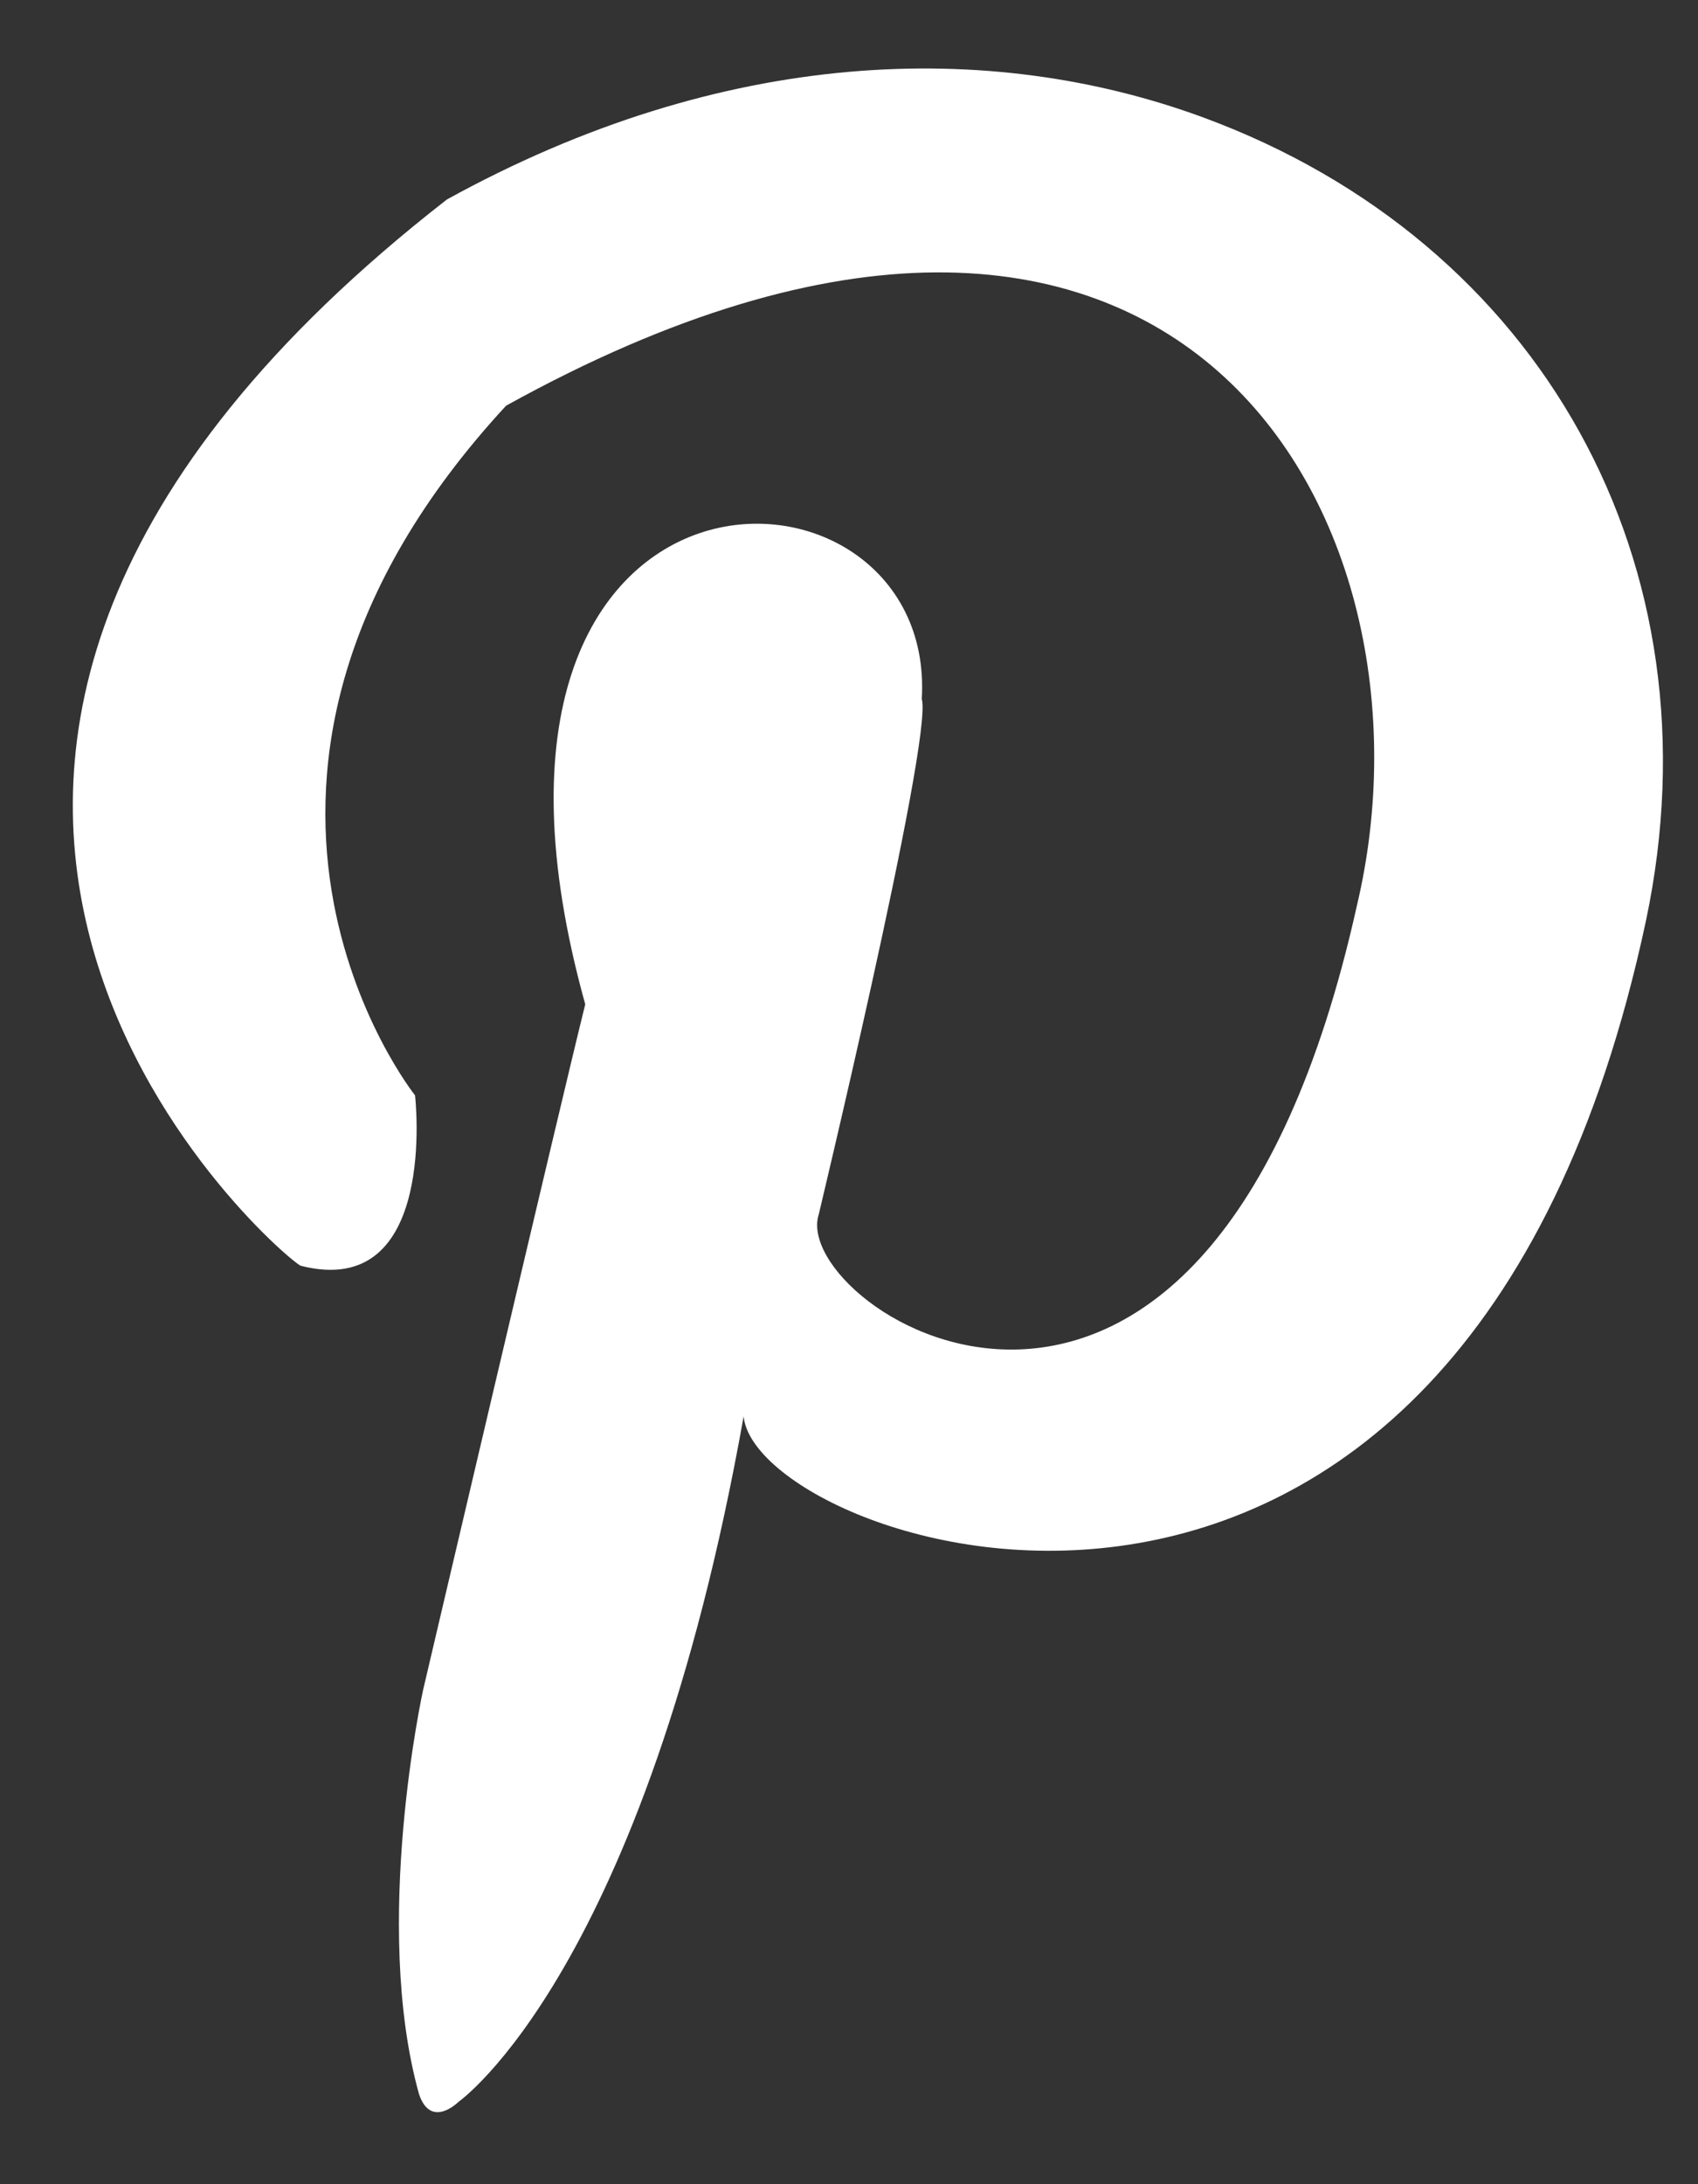<svg 
 xmlns="http://www.w3.org/2000/svg"
 xmlns:xlink="http://www.w3.org/1999/xlink"
 width="21px" height="27px">
<rect width="100%" height="100%" fill="#333333" stroke="none"/>
<path fill-rule="evenodd"  fill="rgb(255, 255, 255)"
 d="M14.887,1.454 C12.243,0.479 8.944,0.583 5.527,2.466 C-3.476,9.471 3.374,15.451 3.716,15.646 C5.429,16.086 5.133,13.540 5.133,13.540 C5.133,13.540 2.003,9.622 6.259,5.015 C14.582,0.408 17.909,6.433 16.783,11.188 C14.922,19.566 9.735,16.184 10.127,15.009 C10.031,15.400 11.547,9.129 11.400,8.640 C11.596,5.357 5.234,5.210 7.238,12.415 C6.945,13.589 5.233,20.889 5.233,20.889 C5.233,20.889 4.595,23.782 5.182,25.886 C5.329,26.326 5.672,25.981 5.672,25.981 C5.672,25.981 7.973,24.369 9.197,17.508 C9.343,19.124 18.055,22.162 20.356,11.384 C21.290,6.970 19.054,2.991 14.887,1.454 "/>
</svg>
